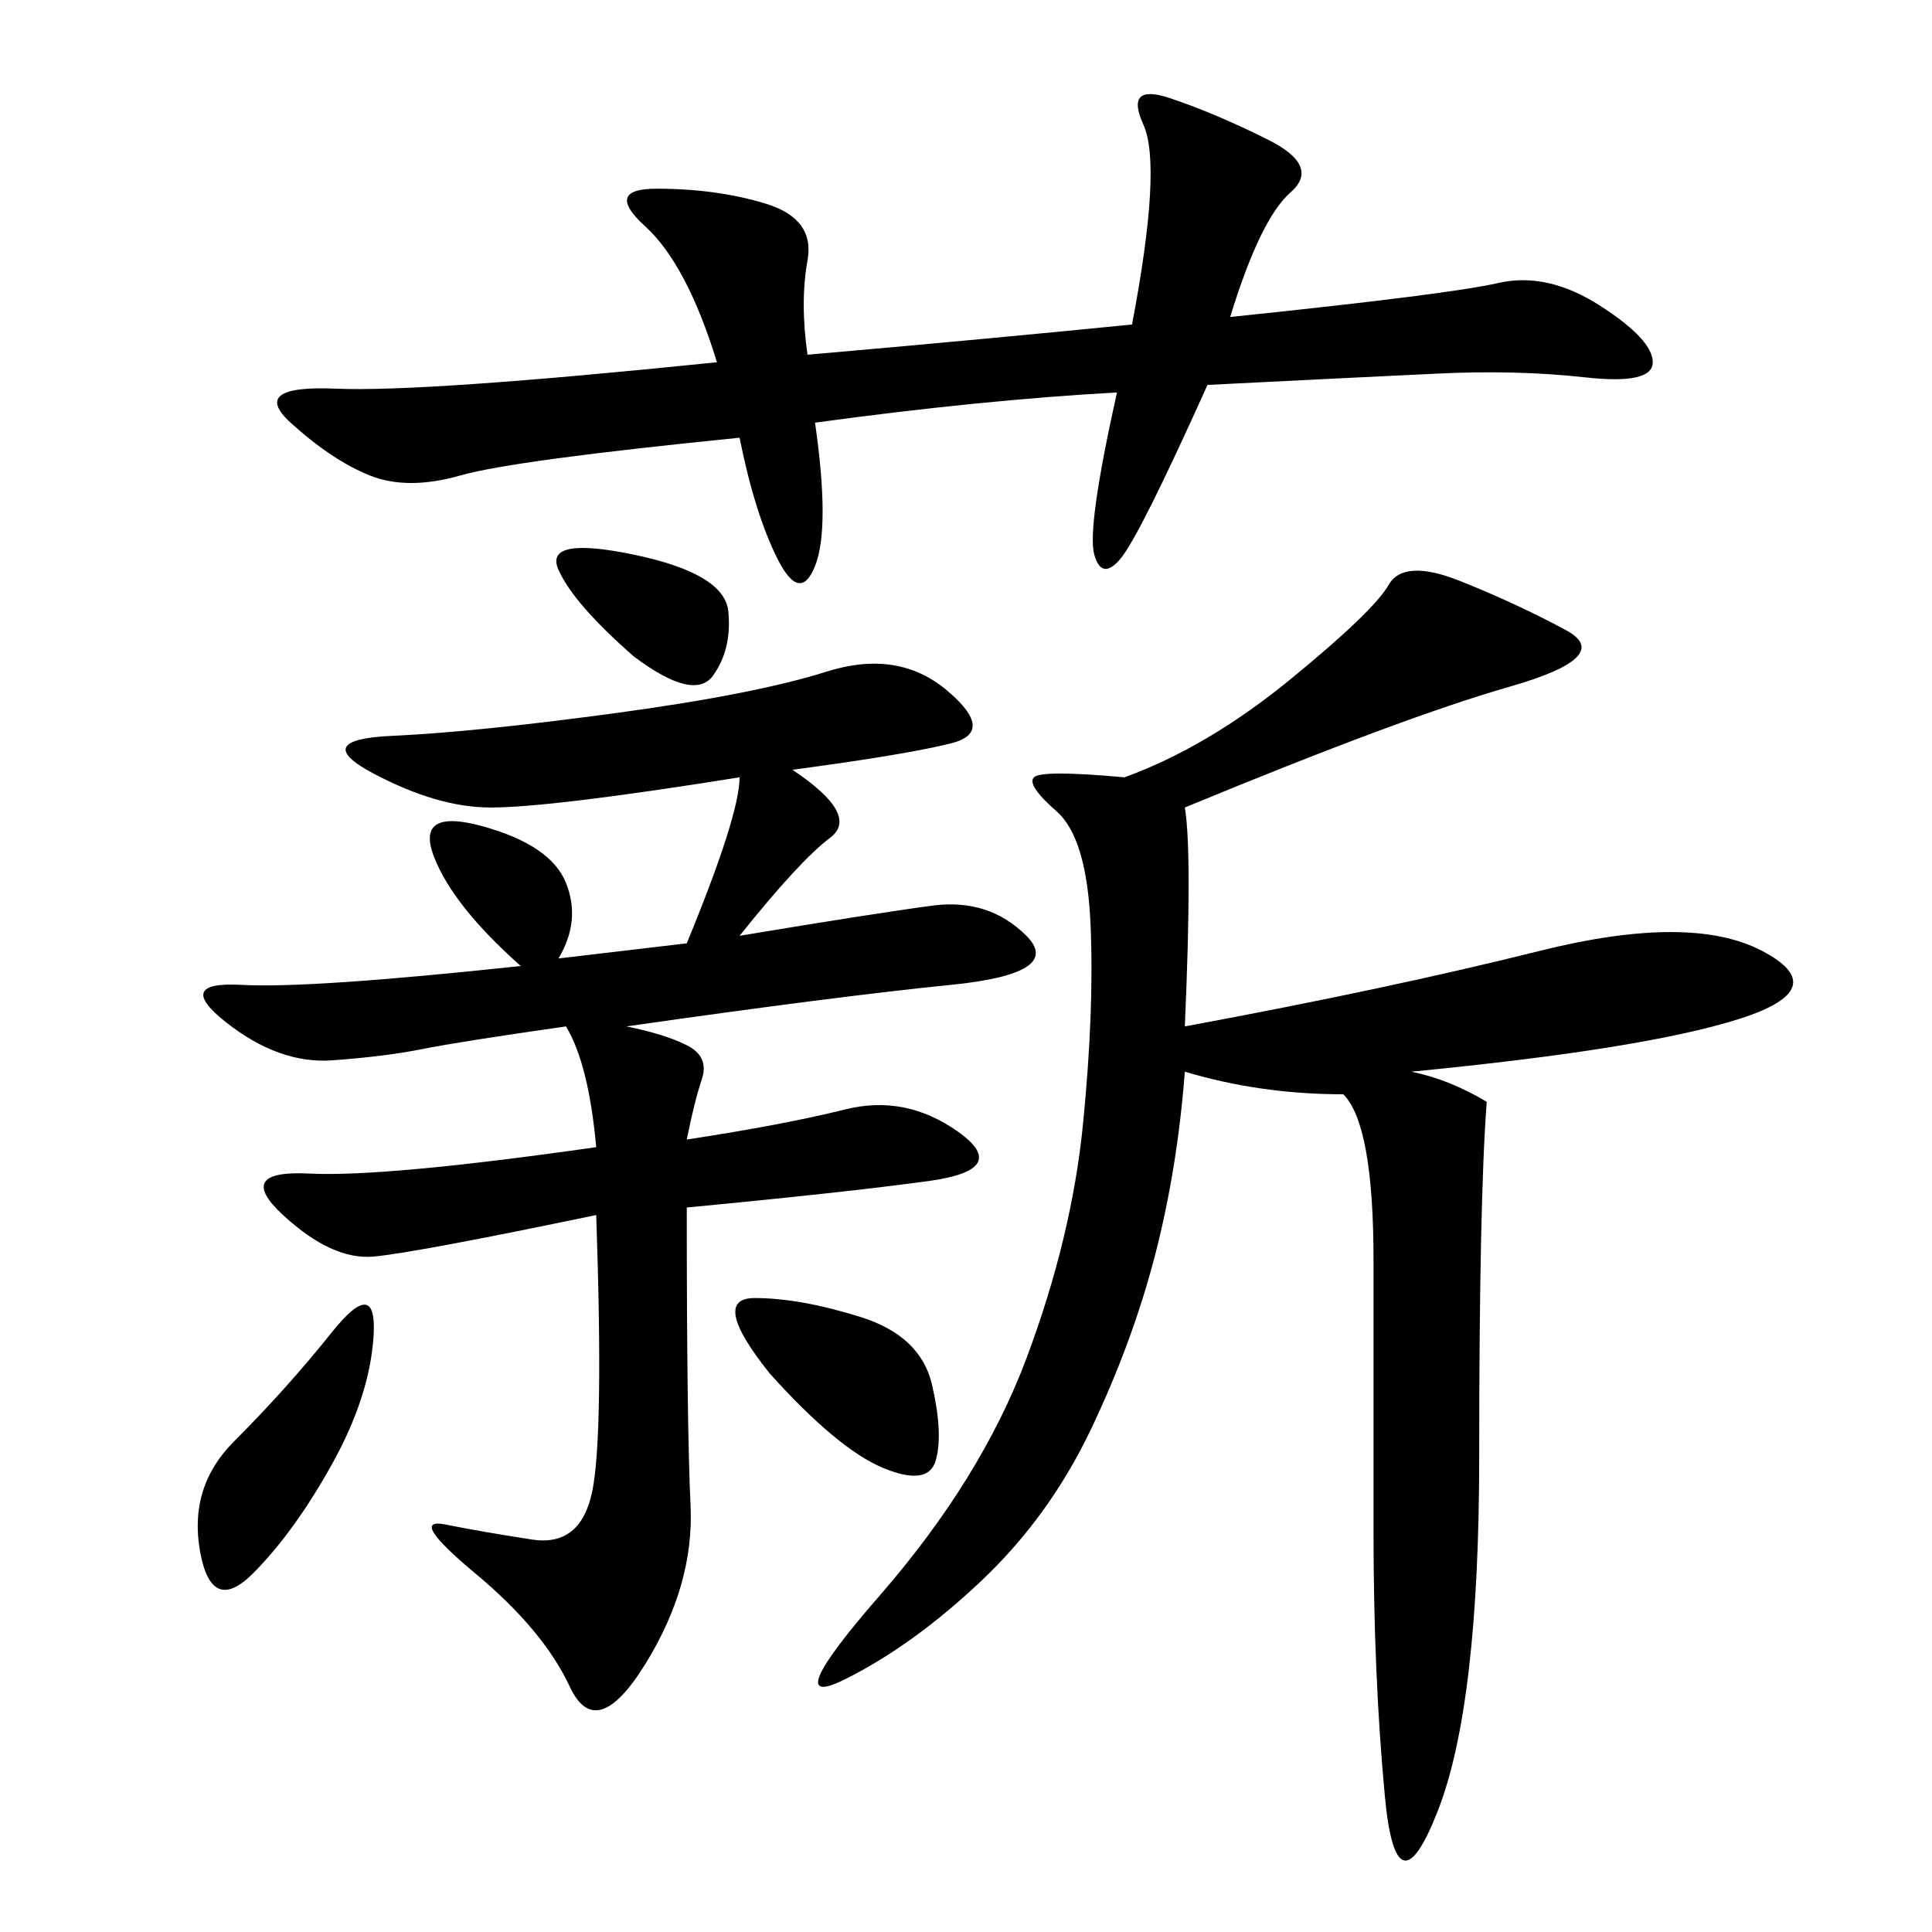 <svg xmlns="http://www.w3.org/2000/svg" xmlns:xlink="http://www.w3.org/1999/xlink" width="300" height="300"><path d="M183.98 159.38Q215.63 153.52 239.06 147.66Q262.50 141.80 273.63 147.66Q284.77 153.52 270.12 158.20Q255.47 162.89 219.14 166.41L219.14 166.41Q225 167.58 230.86 171.09L230.86 171.09Q229.69 186.33 229.69 226.17L229.69 226.17Q229.69 264.84 223.24 281.25Q216.80 297.66 215.04 278.91Q213.28 260.16 213.28 237.89L213.28 237.89L213.28 195.70Q213.28 174.61 208.59 169.92L208.59 169.92Q195.70 169.92 183.98 166.41L183.98 166.41Q182.81 181.64 179.30 195.12Q175.78 208.59 169.34 222.07Q162.89 235.55 152.34 245.51Q141.80 255.47 131.25 260.74Q120.70 266.02 136.52 247.85Q152.34 229.69 159.38 210.94Q166.41 192.19 168.16 174.61Q169.92 157.03 169.34 143.55Q168.75 130.08 164.06 125.98Q159.38 121.88 160.55 120.70Q161.72 119.53 174.61 120.70L174.61 120.70Q187.50 116.02 200.39 105.47Q213.28 94.92 215.63 90.82Q217.97 86.72 226.76 90.23Q235.55 93.75 243.16 97.85Q250.78 101.95 234.38 106.64Q217.97 111.33 183.98 125.39L183.98 125.39Q185.16 132.42 183.98 159.38L183.98 159.38ZM123.05 119.53Q133.59 126.56 128.91 130.08Q124.22 133.59 114.84 145.31L114.84 145.31Q135.94 141.80 144.73 140.63Q153.52 139.45 159.38 145.31Q165.23 151.17 147.66 152.93Q130.08 154.69 97.27 159.38L97.27 159.38Q103.13 160.55 106.64 162.30Q110.16 164.06 108.98 167.58Q107.81 171.09 106.64 176.95L106.64 176.95Q121.88 174.61 131.25 172.27Q140.63 169.92 148.83 175.78Q157.03 181.64 144.14 183.40Q131.25 185.16 106.64 187.50L106.64 187.50Q106.64 221.48 107.23 233.79Q107.81 246.09 100.20 258.40Q92.58 270.70 88.48 261.91Q84.38 253.13 73.83 244.34Q63.28 235.55 69.14 236.72Q75 237.89 82.62 239.06Q90.23 240.23 91.99 231.45Q93.75 222.66 92.58 188.67L92.58 188.67Q64.45 194.53 58.01 195.12Q51.56 195.70 43.95 188.67Q36.33 181.64 48.05 182.23Q59.77 182.81 92.58 178.13L92.58 178.13Q91.41 165.23 87.89 159.38L87.89 159.38Q71.48 161.72 65.63 162.89Q59.77 164.06 51.56 164.65Q43.36 165.23 35.16 158.79Q26.95 152.34 37.50 152.93Q48.05 153.52 80.86 150L80.86 150Q70.31 140.63 67.38 133.01Q64.45 125.39 75 128.32Q85.55 131.25 87.89 137.11Q90.23 142.97 86.72 148.83L86.72 148.83L106.64 146.48Q114.84 126.56 114.84 120.70L114.84 120.70Q85.55 125.39 76.17 125.39L76.17 125.39Q67.97 125.39 58.01 120.12Q48.05 114.84 60.94 114.26Q73.83 113.67 95.51 110.74Q117.19 107.81 128.32 104.30Q139.45 100.78 147.07 107.23Q154.69 113.67 147.66 115.43Q140.63 117.19 123.05 119.53L123.05 119.53ZM173.44 60.94Q152.34 62.11 126.56 65.63L126.56 65.63Q128.91 82.03 126.56 87.89Q124.22 93.75 120.70 86.72Q117.19 79.69 114.84 67.97L114.84 67.97Q79.69 71.48 71.48 73.83Q63.28 76.17 57.42 73.83Q51.56 71.48 45.12 65.63Q38.67 59.77 52.15 60.35Q65.63 60.94 111.33 56.25L111.33 56.25Q106.64 41.02 100.20 35.16Q93.75 29.30 101.95 29.30L101.95 29.30Q111.33 29.30 118.95 31.64Q126.56 33.98 125.39 40.43Q124.22 46.88 125.39 55.08L125.39 55.08Q152.34 52.73 175.78 50.39L175.78 50.39Q180.47 25.78 177.54 19.34Q174.61 12.89 181.64 15.23Q188.67 17.58 196.88 21.68Q205.08 25.78 200.39 29.88Q195.70 33.98 191.02 49.22L191.02 49.22Q225 45.70 232.62 43.95Q240.23 42.19 248.44 47.46Q256.64 52.73 256.64 56.25L256.64 56.25Q256.64 59.77 246.09 58.59Q235.55 57.42 223.24 58.01Q210.94 58.59 187.50 59.77L187.50 59.77Q176.95 83.20 174.02 86.72Q171.09 90.23 169.92 86.13Q168.75 82.03 173.44 60.94L173.44 60.94ZM36.33 223.83Q44.53 215.63 51.56 206.84Q58.59 198.05 58.01 207.42Q57.42 216.80 51.56 227.34Q45.70 237.89 39.26 244.34Q32.81 250.78 31.05 240.82Q29.30 230.86 36.33 223.83L36.33 223.83ZM119.53 213.28Q110.16 201.56 117.19 201.56L117.19 201.56Q124.22 201.56 133.59 204.49Q142.97 207.42 144.73 215.04Q146.48 222.66 145.31 226.76Q144.14 230.86 137.11 227.93Q130.08 225 119.53 213.28L119.53 213.28ZM98.44 101.95Q89.06 93.75 86.72 88.48Q84.38 83.20 98.44 86.13Q112.50 89.06 113.09 94.92Q113.67 100.78 110.74 104.88Q107.81 108.98 98.44 101.95L98.44 101.95Z"/></svg>